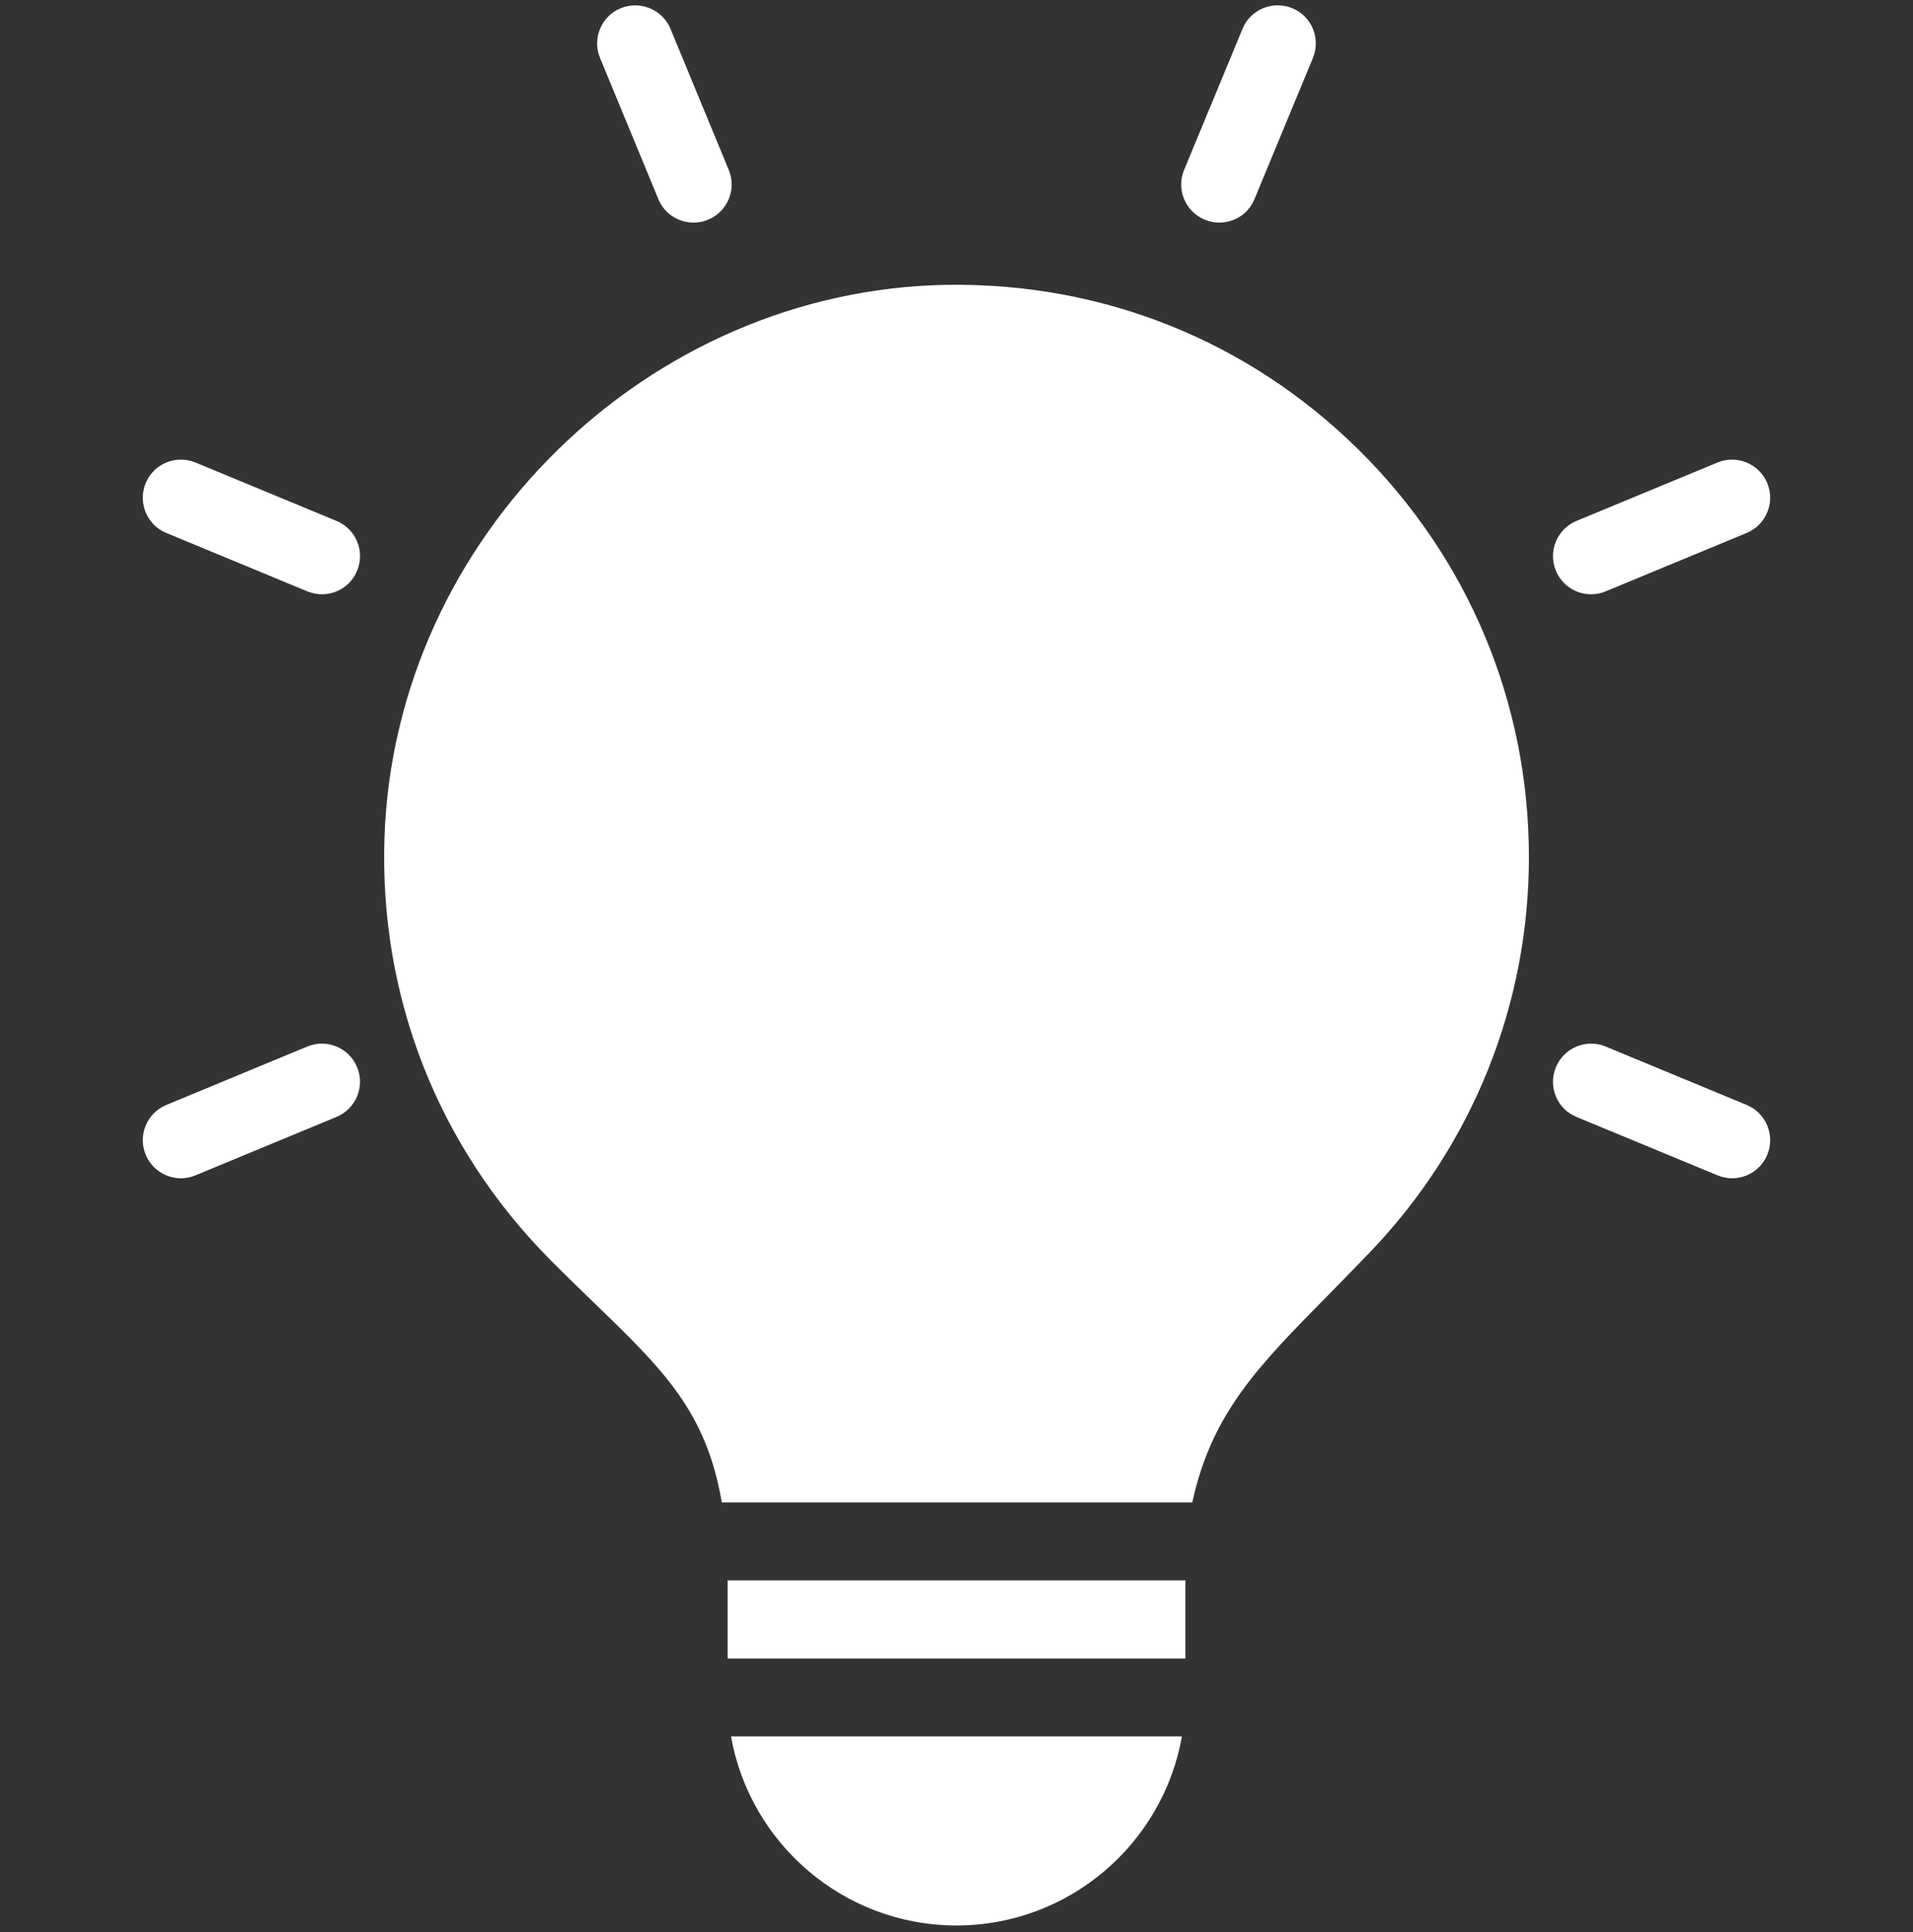 <?xml version="1.0" encoding="UTF-8"?> <svg xmlns="http://www.w3.org/2000/svg" xmlns:xlink="http://www.w3.org/1999/xlink" width="200" zoomAndPan="magnify" viewBox="0 0 150 151.5" height="202" preserveAspectRatio="xMidYMid meet" version="1.0"><rect x="0" y="0" width="150" height="151.5" fill="#333333" stroke="none"/><path fill="#ffffff" d="M 119.883 67.219 C 119.883 78.785 115.473 89.766 107.473 98.137 C 106.34 99.32 105.246 100.438 104.211 101.492 C 98.641 107.141 95.016 110.805 93.488 117.812 L 56.598 117.812 C 55.375 110.656 51.969 107.371 46.551 102.133 C 45.457 101.078 44.312 99.965 43.105 98.75 C 34.332 89.887 29.727 78.141 30.148 65.672 C 30.941 42.164 50.727 22.719 74.258 22.336 C 86.484 22.156 97.836 26.715 106.48 35.215 C 115.121 43.73 119.883 55.082 119.883 67.219 Z M 63.445 136.164 L 57.32 136.164 C 58.809 144.574 66.164 150.988 75 150.988 C 83.832 150.988 91.191 144.574 92.676 136.164 Z M 51.621 15.609 C 52.09 16.766 53.207 17.457 54.379 17.457 C 54.762 17.457 55.152 17.387 55.523 17.227 C 57.051 16.594 57.773 14.848 57.141 13.324 L 52.574 2.262 C 51.941 0.734 50.184 0.023 48.668 0.645 C 47.141 1.277 46.418 3.023 47.051 4.551 Z M 94.465 17.227 C 94.836 17.379 95.227 17.457 95.609 17.457 C 96.781 17.457 97.898 16.766 98.367 15.609 L 102.945 4.551 C 103.578 3.023 102.855 1.266 101.328 0.645 C 99.805 0.012 98.047 0.734 97.426 2.262 L 92.848 13.324 C 92.215 14.848 92.938 16.594 94.465 17.227 Z M 124.758 46.602 C 125.141 46.602 125.531 46.531 125.902 46.371 L 136.957 41.793 C 138.48 41.16 139.203 39.402 138.574 37.887 C 137.941 36.359 136.184 35.637 134.668 36.27 L 123.613 40.848 C 122.09 41.48 121.367 43.238 122 44.754 C 122.473 45.906 123.586 46.602 124.758 46.602 Z M 136.957 86.645 L 125.902 82.066 C 124.387 81.434 122.633 82.156 122 83.684 C 121.367 85.207 122.09 86.965 123.613 87.586 L 134.668 92.164 C 135.039 92.316 135.43 92.395 135.812 92.395 C 136.988 92.395 138.102 91.703 138.574 90.547 C 139.203 89.031 138.48 87.277 136.957 86.645 Z M 24.094 82.066 L 13.043 86.645 C 11.516 87.277 10.793 89.031 11.426 90.547 C 11.898 91.703 13.02 92.395 14.188 92.395 C 14.566 92.395 14.957 92.324 15.332 92.164 L 26.383 87.586 C 27.91 86.953 28.633 85.199 28 83.684 C 27.375 82.156 25.621 81.434 24.094 82.066 Z M 26.383 40.848 L 15.332 36.27 C 13.805 35.637 12.047 36.359 11.426 37.887 C 10.793 39.414 11.516 41.168 13.043 41.793 L 24.094 46.371 C 24.465 46.52 24.855 46.602 25.238 46.602 C 26.414 46.602 27.527 45.906 28 44.754 C 28.641 43.227 27.91 41.48 26.383 40.848 Z M 63.031 123.926 L 57.051 123.926 L 57.051 130.051 L 92.949 130.051 L 92.949 123.926 Z M 63.031 123.926 " fill-opacity="1" fill-rule="nonzero"></path></svg> 